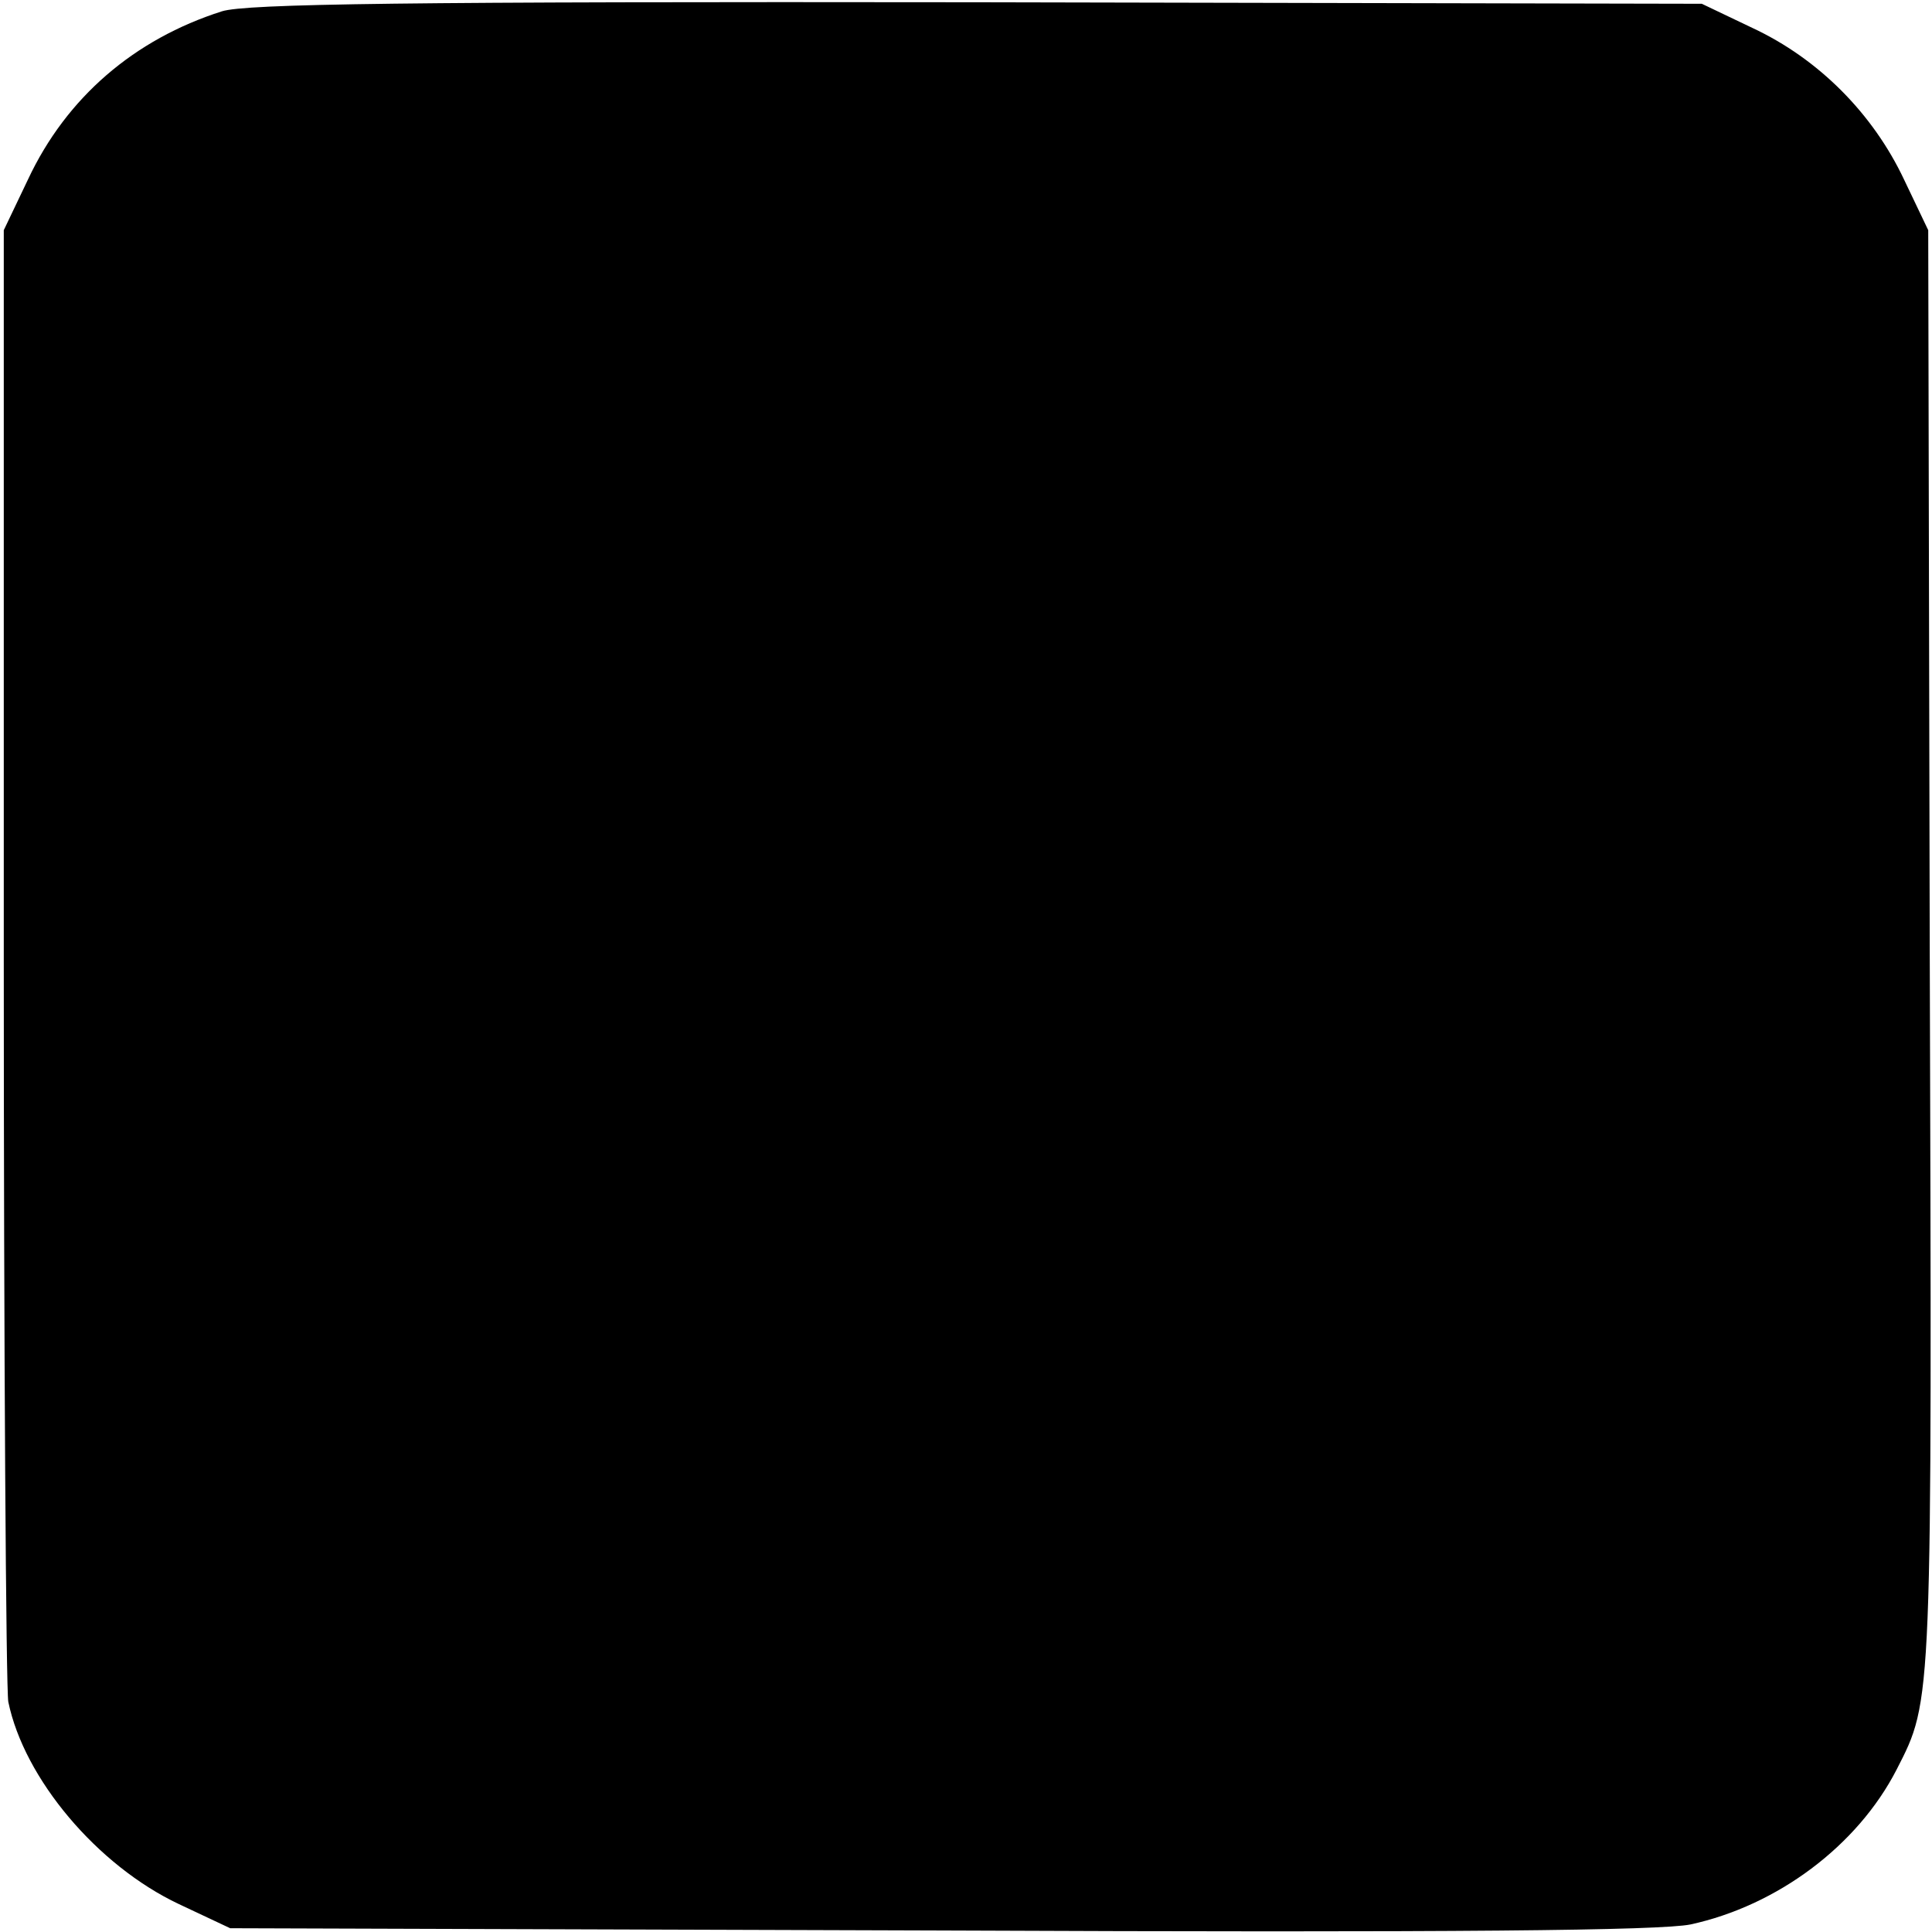 <?xml version="1.0" standalone="no"?>
<!DOCTYPE svg PUBLIC "-//W3C//DTD SVG 20010904//EN"
 "http://www.w3.org/TR/2001/REC-SVG-20010904/DTD/svg10.dtd">
<svg version="1.0" xmlns="http://www.w3.org/2000/svg"
 width="256pt" height="256pt" viewBox="0 0 256 256"
 preserveAspectRatio="xMidYMid meet">
<g transform="translate(0,256) scale(0.1,-0.1)"
fill="#000000" stroke="none">
<path d="M294 2545 c-116 -37 -206 -114 -257 -223 l-32 -67 0 -960 c0 -528 3
-974 6 -990 21 -102 118 -217 226 -268 l68 -32 940 -3 c691 -3 955 0 995 8
115 25 221 104 273 205 48 94 47 80 44 1090 l-2 950 -32 67 c-41 87 -113 160
-201 201 l-67 32 -960 2 c-759 1 -969 -2 -1001 -12z"/>
</g>
</svg>
